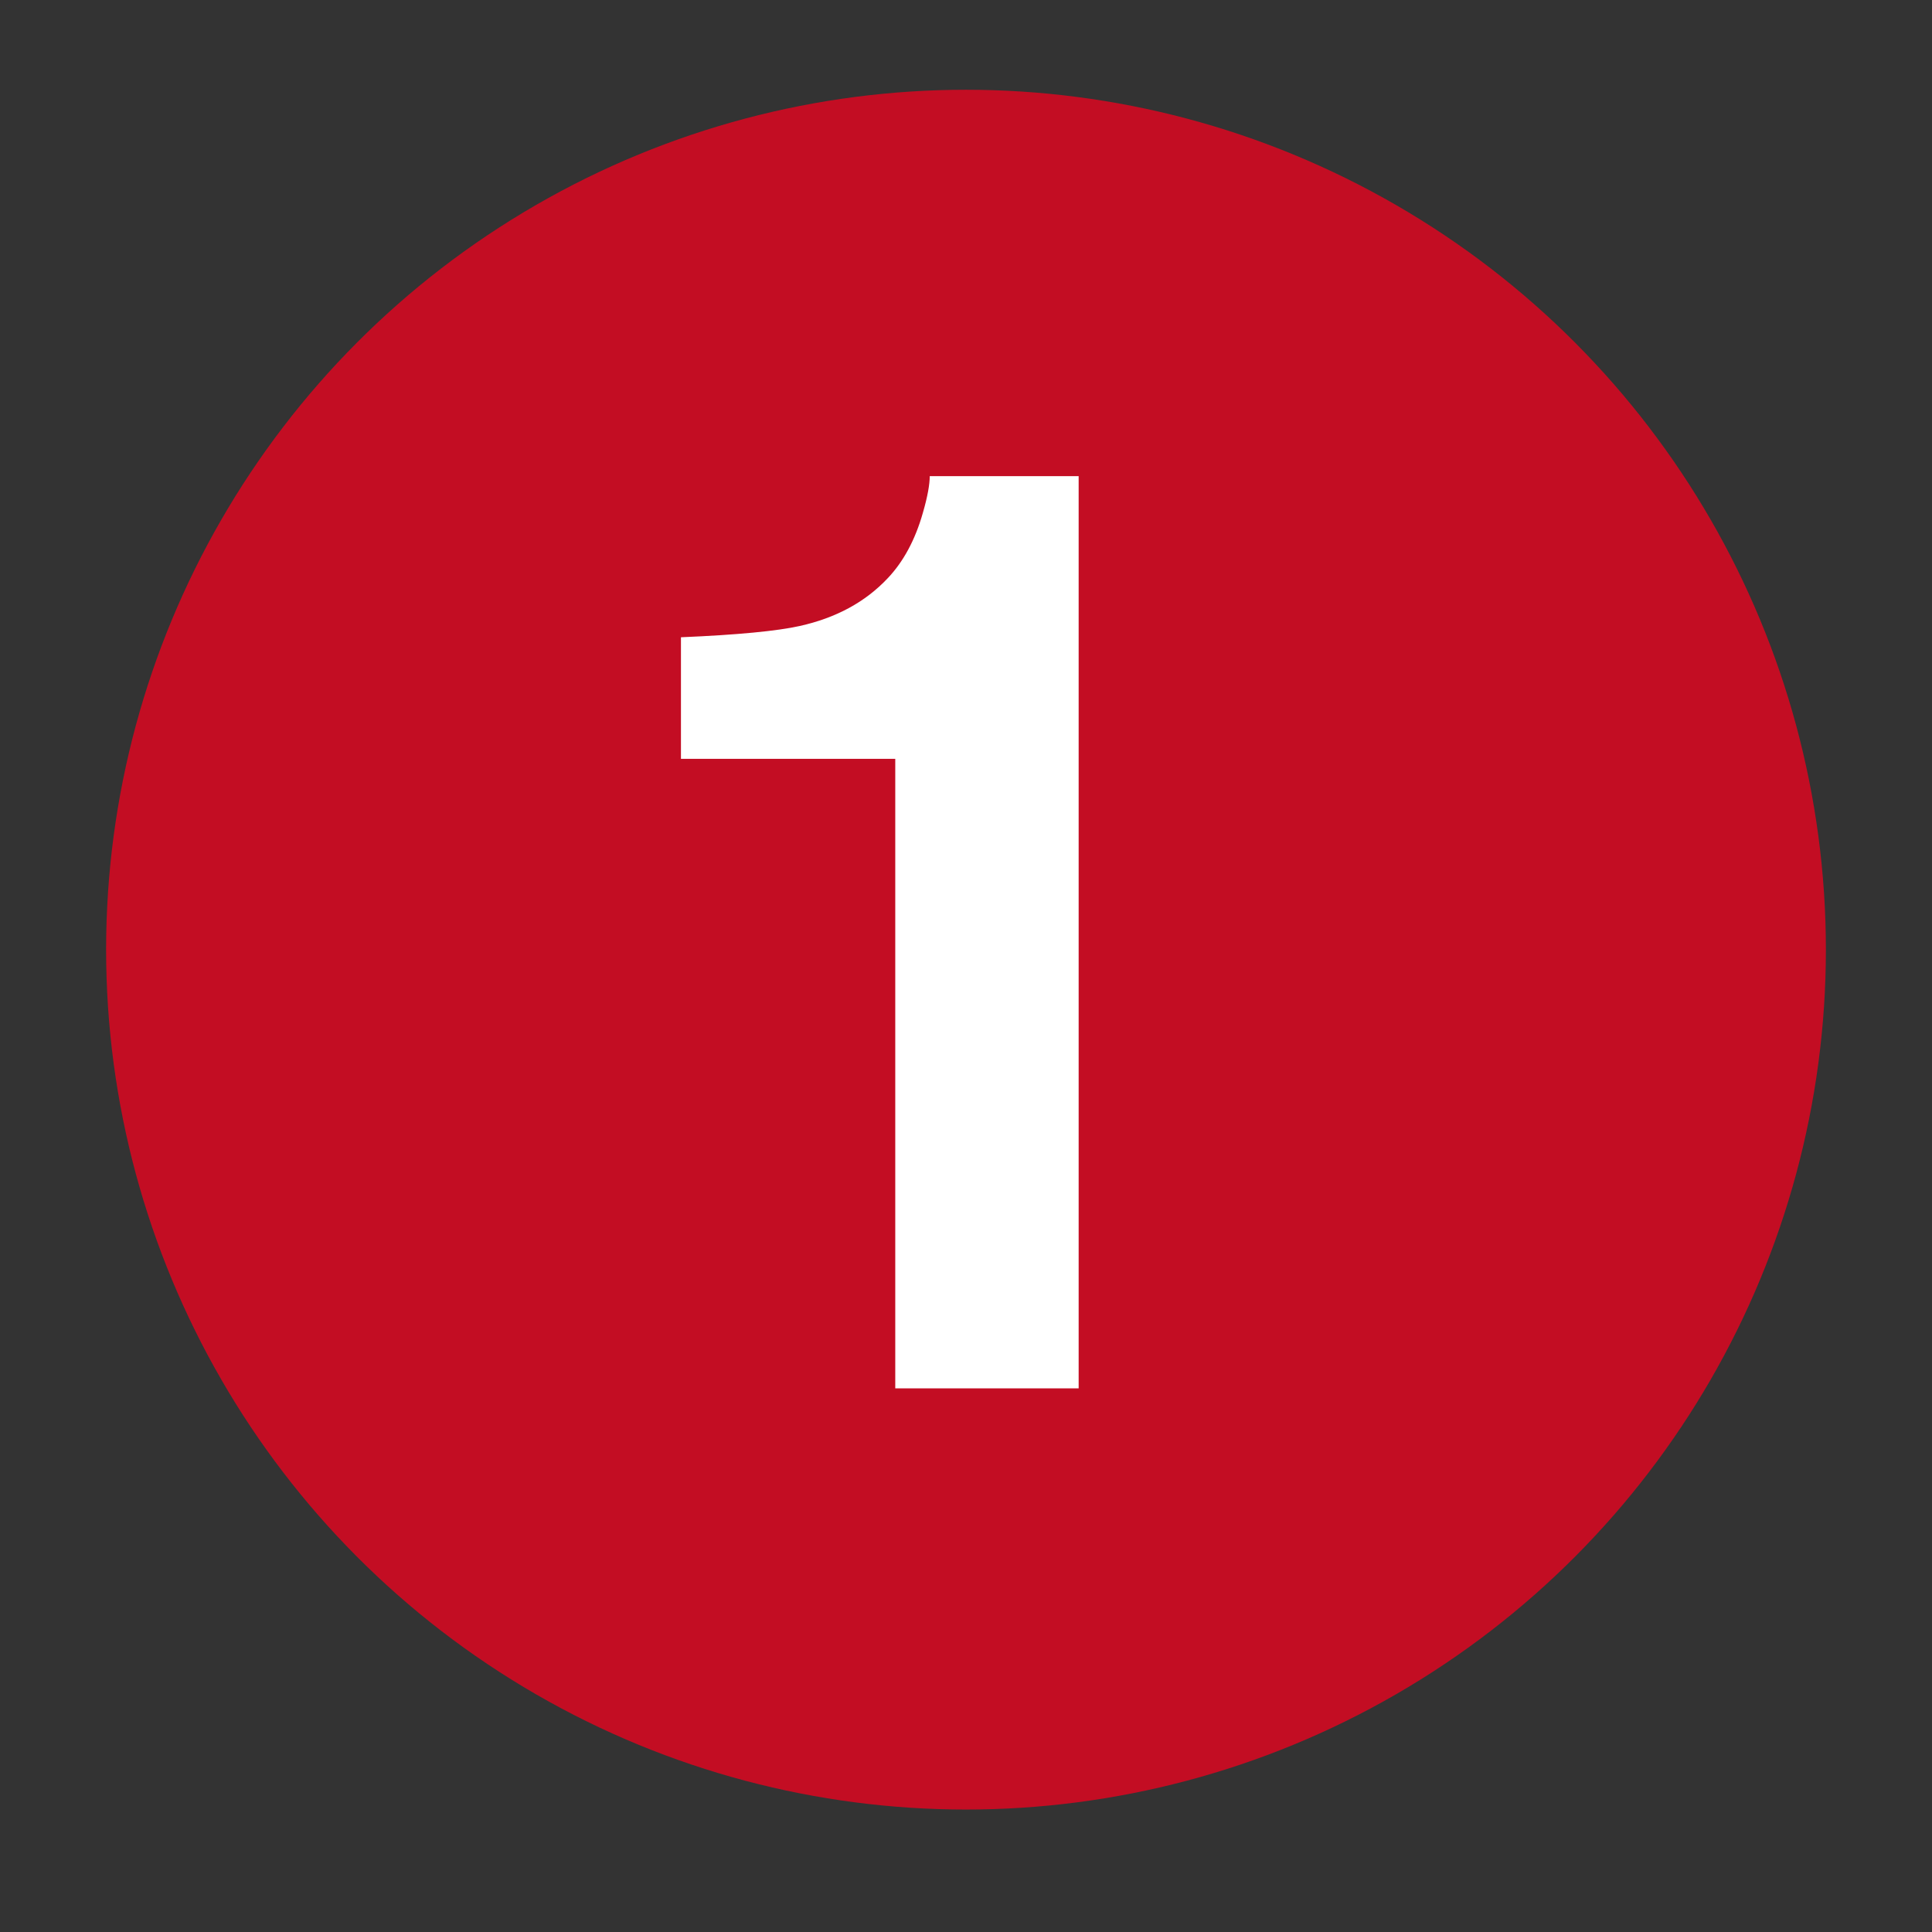 <?xml version="1.0" encoding="UTF-8"?>
<svg id="_レイヤー_2" data-name="レイヤー 2" xmlns="http://www.w3.org/2000/svg" xmlns:xlink="http://www.w3.org/1999/xlink" viewBox="0 0 65 65">
  <rect x="0" y="0" width="65" height="65" fill="#333333" stroke="none"/>
  <defs>
    <style>
      .cls-1 {
        fill: none;
      }

      .cls-2 {
        clip-path: url(#clippath);
      }

      .cls-3 {
        fill: #fff;
      }

      .cls-4 {
        fill: #c30d23;
      }
    </style>
    <clipPath id="clippath">
      <rect class="cls-1" width="65" height="65"/>
    </clipPath>
  </defs>
  <g id="_レイヤー_1-2" data-name="レイヤー 1">
    <g class="cls-2">
      <g>
        <circle class="cls-4" cx="32.5" cy="31.95" r="28.93"/>
        <path class="cls-3" d="m36.29,46.71h-6.17v-21.18h-7.21v-4.09c1.9-.08,3.24-.21,4-.38,1.21-.27,2.2-.8,2.96-1.61.52-.55.92-1.28,1.18-2.2.16-.55.23-.96.23-1.23h5.01v30.68Z"/>
      </g>
    </g>
  </g>
</svg>